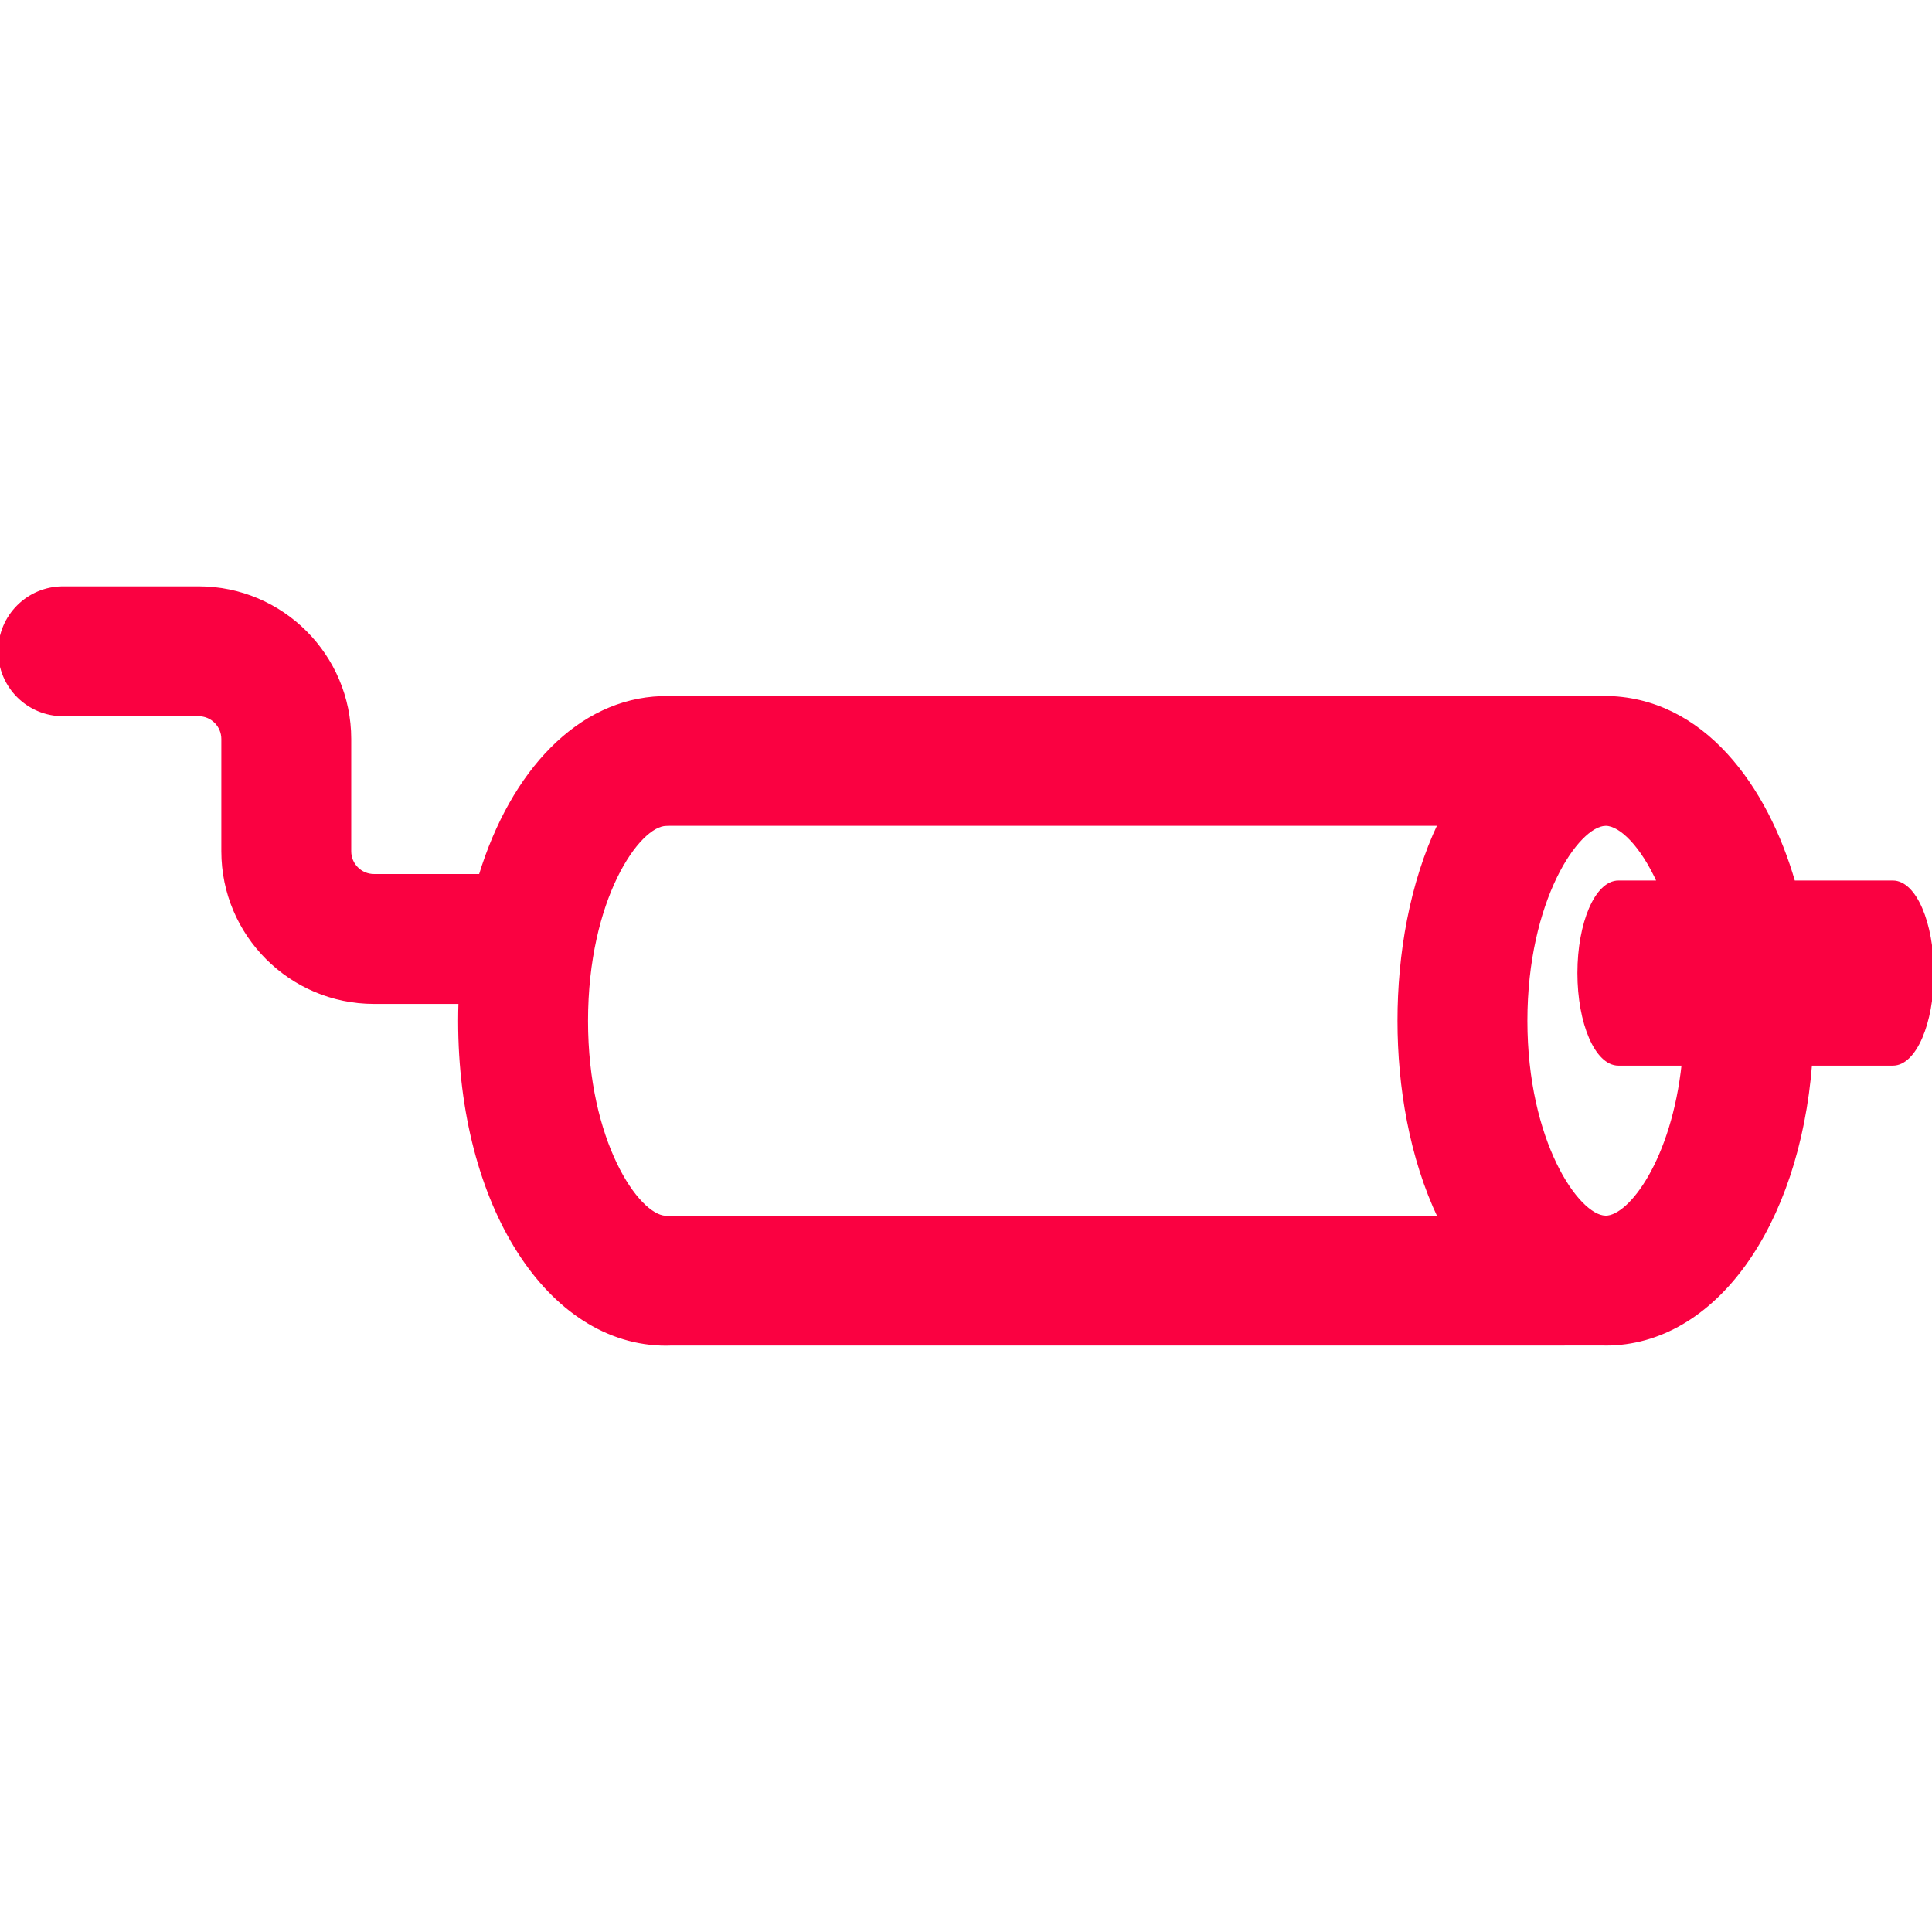 <svg xmlns="http://www.w3.org/2000/svg" xmlns:xlink="http://www.w3.org/1999/xlink" fill="#FA0141" height="800px" width="800px" id="Layer_1" viewBox="0 0 512 512" xml:space="preserve" stroke="#FA0141"><g id="SVGRepo_bgCarrier" stroke-width="0"></g><g id="SVGRepo_tracerCarrier" stroke-linecap="round" stroke-linejoin="round"></g><g id="SVGRepo_iconCarrier"> <g> <g> <path d="M501.637,233.85h-26.371c-7.172-24.956-23.903-48.923-50.277-48.923H176.578c-0.456,0-0.907,0.019-1.354,0.055 c-21.617,0.743-39.369,19.285-47.875,47.144H99.108c-3.601,0-6.529-2.929-6.529-6.529v-29.763 c0-22.029-17.922-39.951-39.951-39.951H16.711C7.482,155.882,0,163.364,0,172.593c0,9.229,7.482,16.711,16.711,16.711h35.917 c3.601,0,6.529,2.929,6.529,6.529v29.763c0,22.029,17.922,39.951,39.951,39.951h22.896c-0.055,1.65-0.089,3.311-0.089,4.991 c0,48.789,23.5,85.58,54.663,85.58c0.367,0,0.731-0.011,1.112-0.03c2.47,0,246.274,0.006,247.529-0.011 c0.1,0.001,0.199,0.011,0.3,0.011c28.683,0,50.859-31.18,54.208-74.186h21.91c5.723,0,10.363-10.757,10.363-24.026 C512,244.608,507.36,233.85,501.637,233.85z M381.575,322.664H177.252v0.001c-0.162,0-0.323,0.002-0.485,0.007 c-0.141,0.003-0.283,0.01-0.429,0.017c-7.539-0.411-21.004-20.135-21.004-52.152c0-32.356,13.753-52.159,21.242-52.159 c0.344,0,0.686-0.01,1.025-0.031h203.974c-7.581,15.923-10.723,34.662-10.723,52.159 C370.852,287.974,373.984,306.722,381.575,322.664z M425.583,322.66c-0.06-0.002-0.118-0.012-0.178-0.013 c-7.45-0.186-21.129-20.122-21.129-52.14s13.679-51.955,21.129-52.14c0.062-0.001,0.123-0.011,0.185-0.013 c3.952,0.065,9.609,5.579,14.083,15.496h-10.782c-5.723,0-10.363,10.757-10.363,24.026c0,13.268,4.639,24.026,10.363,24.026 h17.276C443.467,307.366,432.157,322.562,425.583,322.66z"></path> </g> </g> </g></svg>